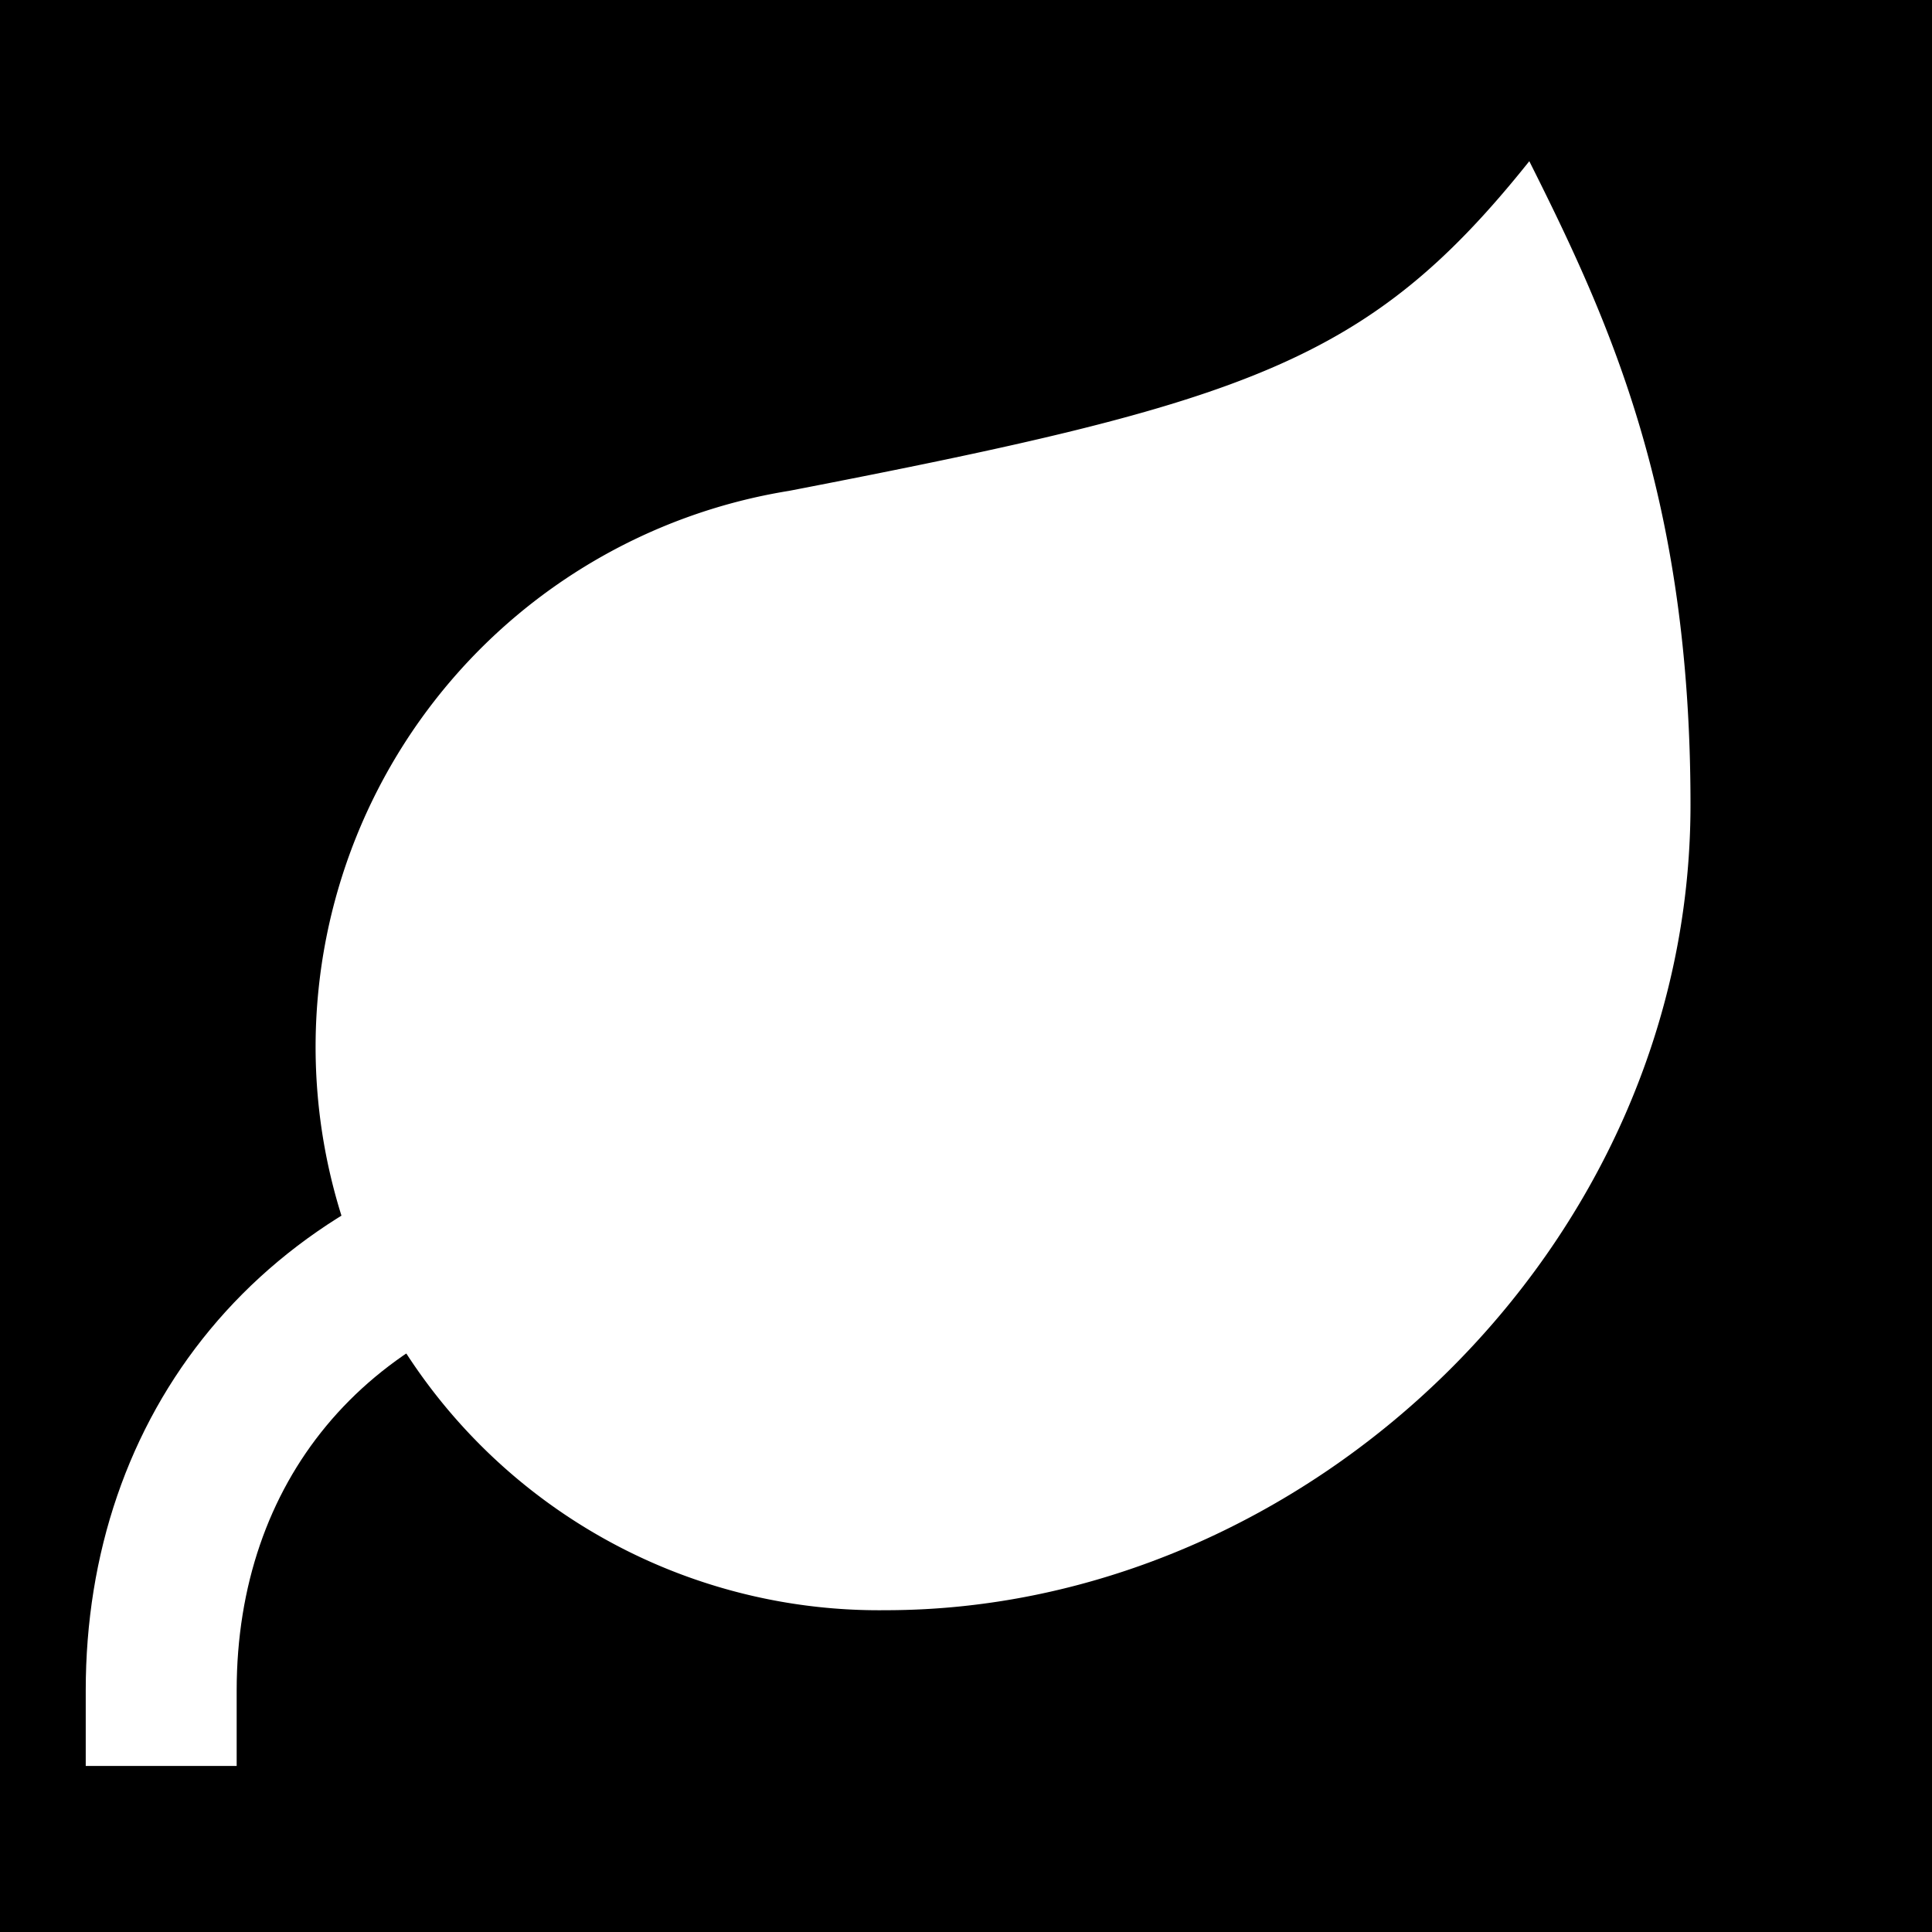 <svg xmlns="http://www.w3.org/2000/svg" width="32" height="32" viewBox="0 0 32 32" fill="none">
  <rect width="32" height="32" fill="#000000"/>
  <path d="M14.67 26.67A9.33 9.33 0 0 1 13.07 8.13c7.6-1.47 9.6-2.13 12.26-5.46 1.34 2.67 2.67 5.57 2.67 10.66 0 7.34-6.37 13.34-13.33 13.34Z" fill="#ffffff"/>
  <path d="M2.67 28c0-4 2.47-7.15 6.77-8C12.33 19.36 16 17.33 17.33 16" stroke="#ffffff" stroke-width="2.5" stroke-linecap="square"/>
</svg>